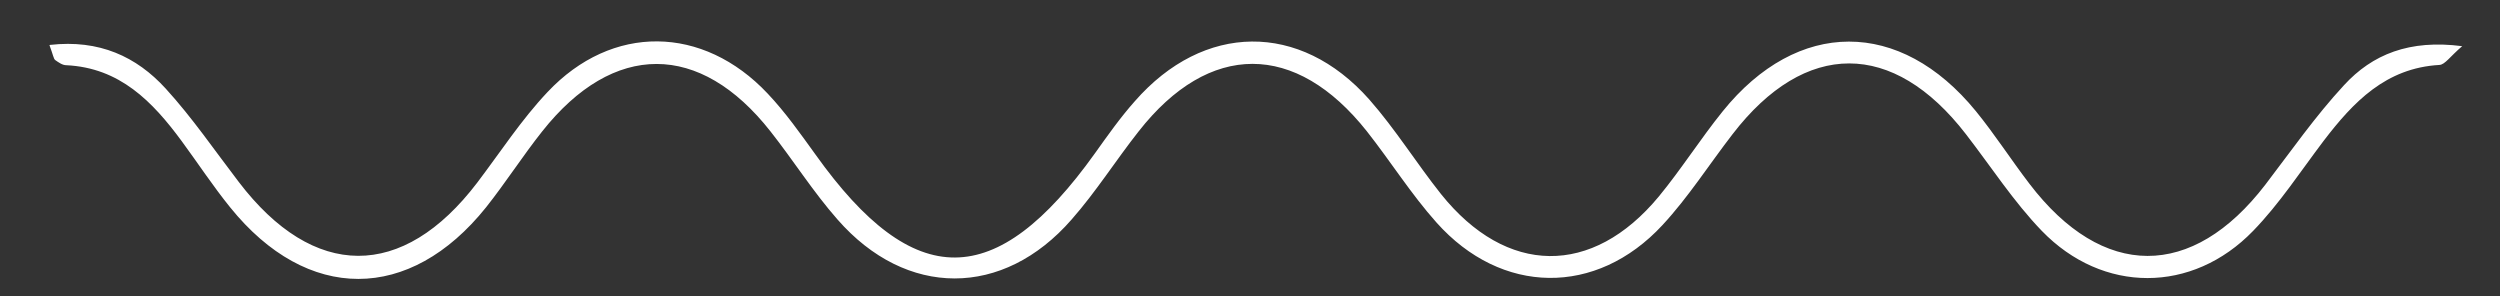 <?xml version="1.0" encoding="UTF-8"?>
<svg id="Capa_4" xmlns="http://www.w3.org/2000/svg" version="1.1" viewBox="0 0 98.54 11.68">
  <rect x="0" y="0" width="98.54" height="11.68" fill="#333333" stroke="none"/>
  <!-- Generator: Adobe Illustrator 29.5.0, SVG Export Plug-In . SVG Version: 2.1.0 Build 137)  -->
  <path d="M1.97,1.77c1.94-.22,3.41.46,4.56,1.72,1.05,1.15,1.93,2.44,2.88,3.68,2.95,3.87,6.46,3.89,9.4.03.91-1.2,1.74-2.48,2.77-3.57,2.54-2.7,6.13-2.65,8.68.06.7.74,1.29,1.58,1.89,2.41,3.87,5.42,7.11,5.4,11.01-.06.5-.7,1-1.41,1.57-2.05,2.71-3.1,6.51-3.15,9.24-.07,1.03,1.17,1.86,2.51,2.83,3.73,2.58,3.22,5.96,3.26,8.58.1.89-1.08,1.64-2.27,2.52-3.36,2.95-3.66,6.99-3.67,9.98-.01.75.92,1.39,1.92,2.11,2.86,2.89,3.79,6.42,3.79,9.3.04,1.01-1.32,1.97-2.7,3.1-3.92,1.12-1.22,2.58-1.81,4.66-1.54-.48.41-.68.73-.9.74-2.11.12-3.39,1.46-4.56,2.99-.91,1.2-1.74,2.48-2.78,3.55-2.4,2.48-5.93,2.48-8.33,0-1.11-1.15-2-2.53-2.99-3.81-2.87-3.72-6.34-3.72-9.2,0-.92,1.19-1.74,2.48-2.76,3.58-2.61,2.82-6.35,2.77-8.91-.1-1-1.12-1.81-2.41-2.74-3.59-2.81-3.55-6.22-3.55-9,0-.9,1.14-1.68,2.38-2.64,3.47-2.7,3.1-6.52,3.1-9.23,0-.96-1.09-1.74-2.33-2.64-3.47-2.78-3.54-6.19-3.55-9,0-.77.97-1.44,2.02-2.21,2.99-3.01,3.76-7.05,3.77-10.09,0-.68-.84-1.27-1.74-1.91-2.61-1.15-1.56-2.44-2.89-4.55-2.99-.15,0-.3-.11-.43-.2-.07-.05-.08-.19-.23-.59Z" fill="#fff"/>
</svg>